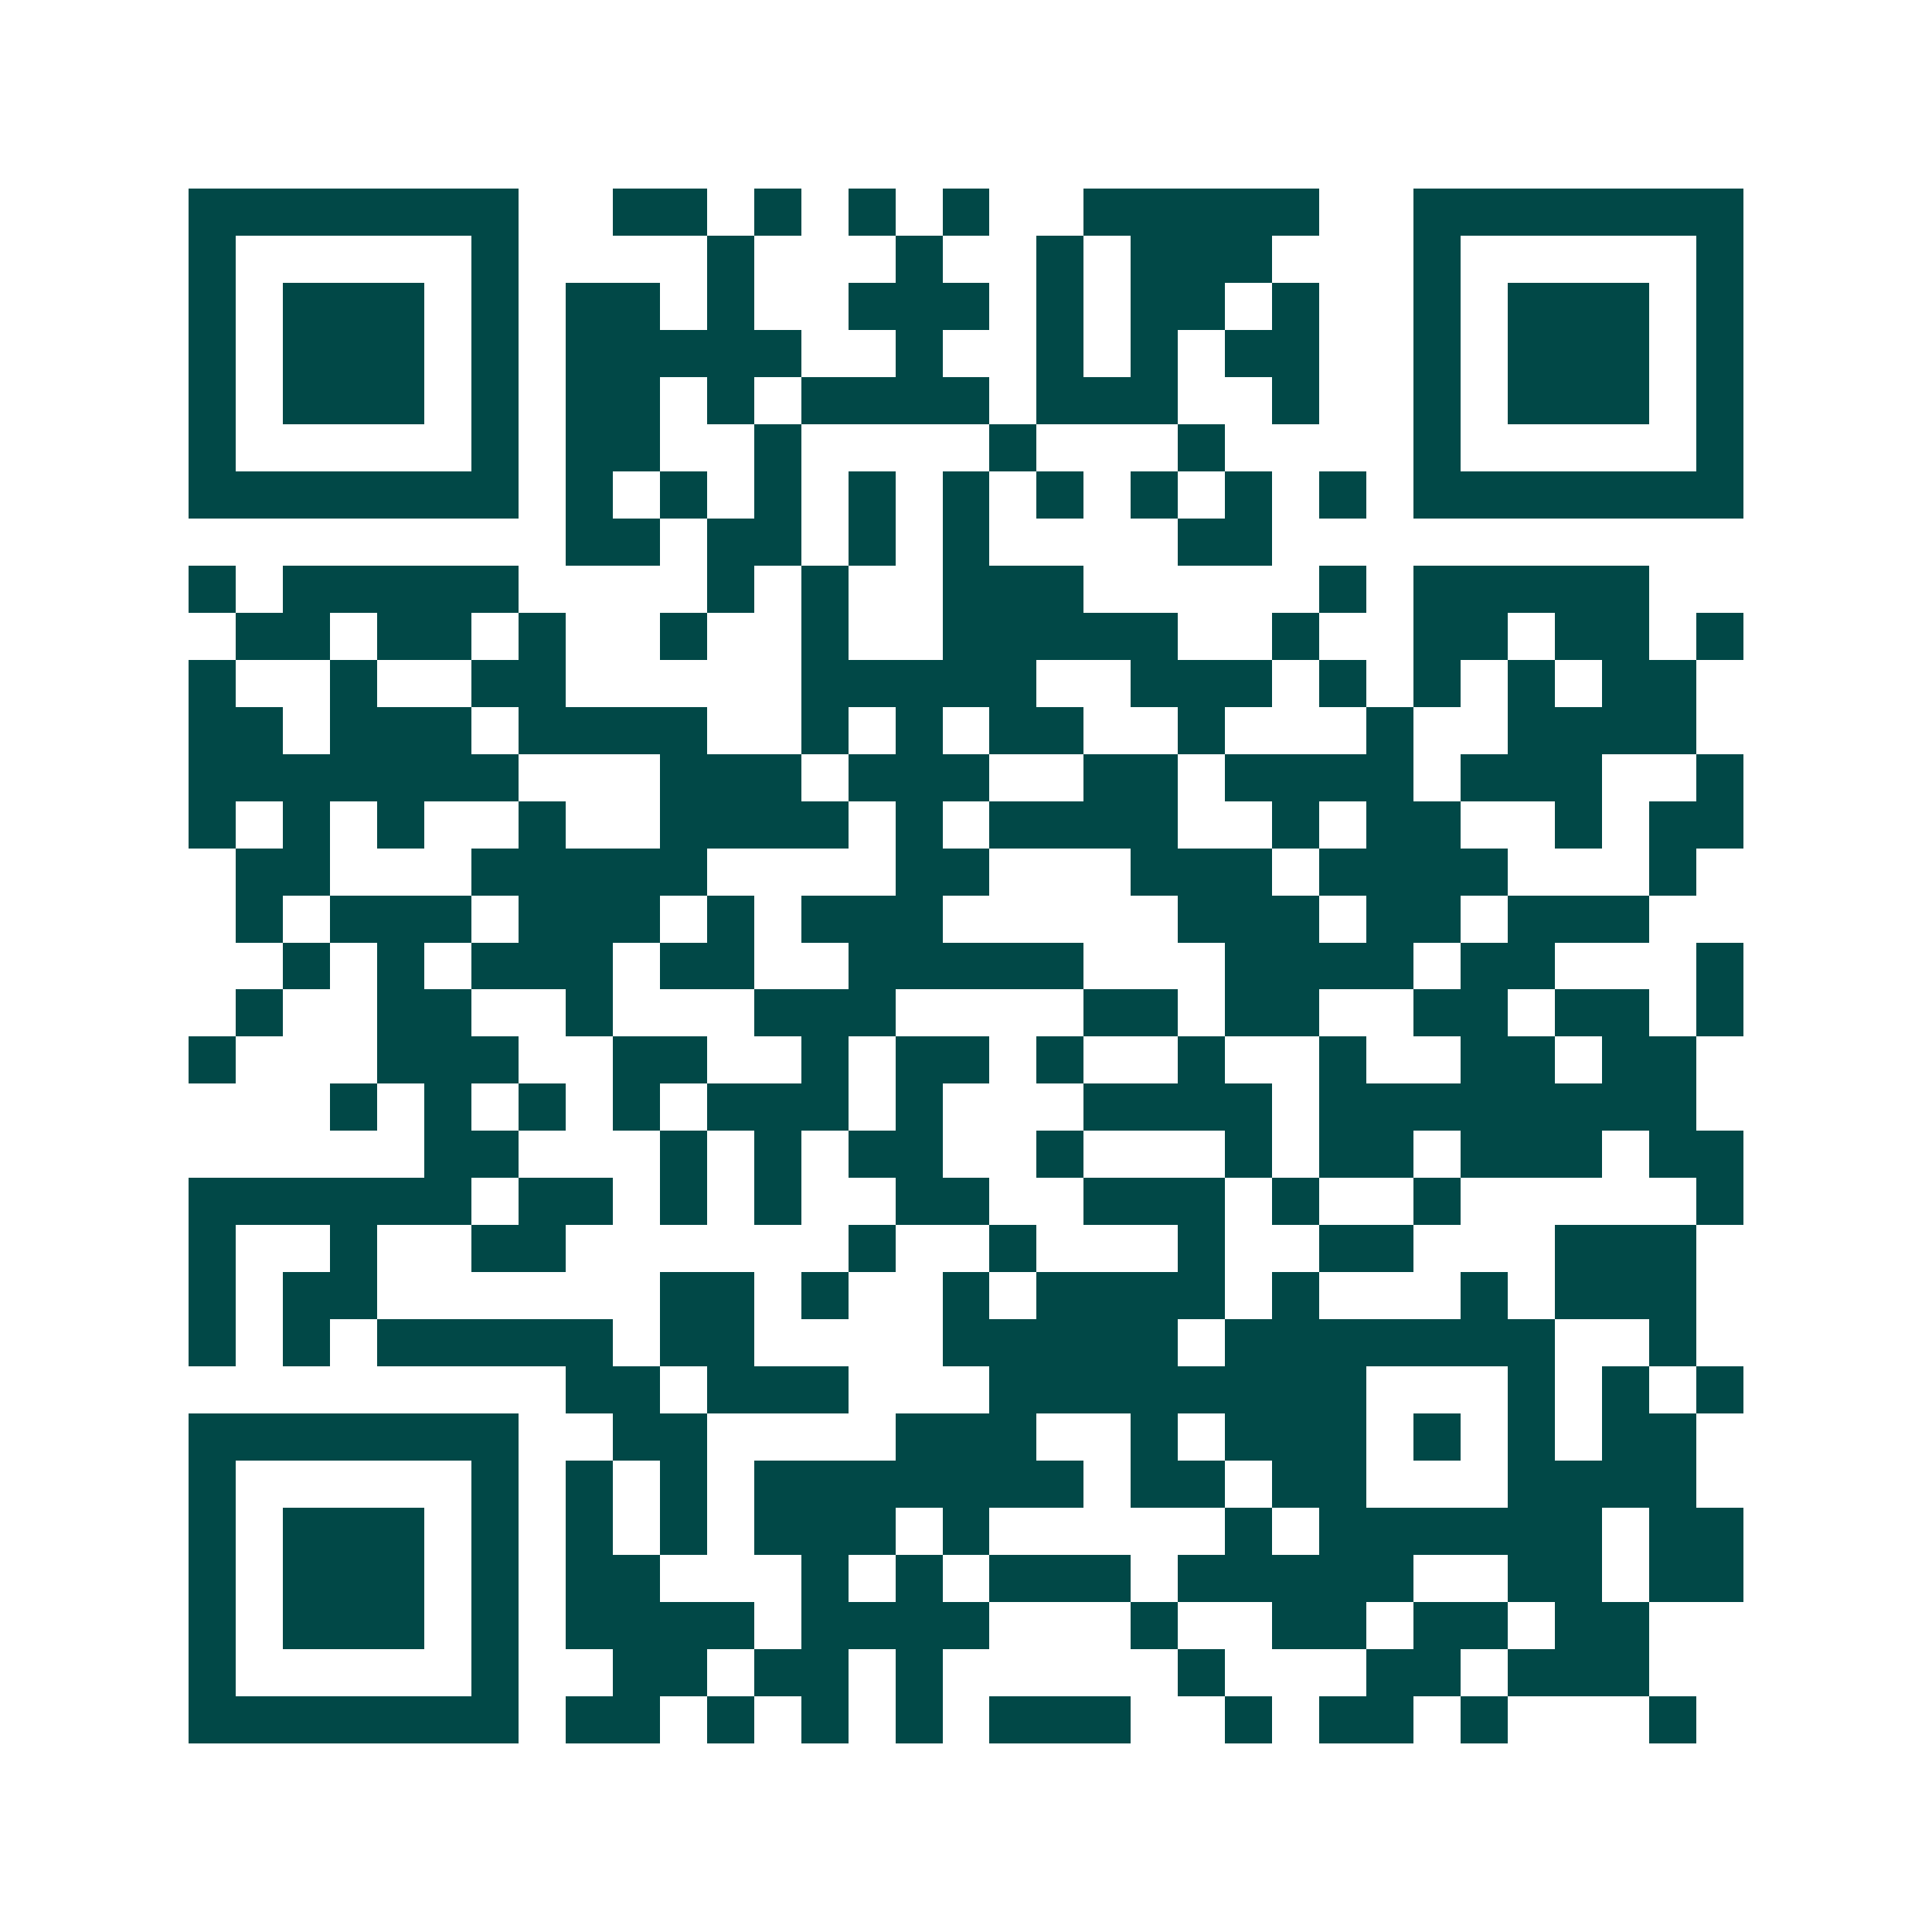 <svg xmlns="http://www.w3.org/2000/svg" width="200" height="200" viewBox="0 0 41 41" shape-rendering="crispEdges"><path fill="#ffffff" d="M0 0h41v41H0z"/><path stroke="#014847" d="M4 4.5h7m2 0h2m1 0h1m1 0h1m1 0h1m2 0h5m2 0h7M4 5.5h1m5 0h1m4 0h1m3 0h1m2 0h1m1 0h3m3 0h1m5 0h1M4 6.5h1m1 0h3m1 0h1m1 0h2m1 0h1m2 0h3m1 0h1m1 0h2m1 0h1m2 0h1m1 0h3m1 0h1M4 7.5h1m1 0h3m1 0h1m1 0h5m2 0h1m2 0h1m1 0h1m1 0h2m2 0h1m1 0h3m1 0h1M4 8.5h1m1 0h3m1 0h1m1 0h2m1 0h1m1 0h4m1 0h3m2 0h1m2 0h1m1 0h3m1 0h1M4 9.5h1m5 0h1m1 0h2m2 0h1m4 0h1m3 0h1m4 0h1m5 0h1M4 10.5h7m1 0h1m1 0h1m1 0h1m1 0h1m1 0h1m1 0h1m1 0h1m1 0h1m1 0h1m1 0h7M12 11.5h2m1 0h2m1 0h1m1 0h1m4 0h2M4 12.5h1m1 0h5m4 0h1m1 0h1m2 0h3m5 0h1m1 0h5M5 13.5h2m1 0h2m1 0h1m2 0h1m2 0h1m2 0h5m2 0h1m2 0h2m1 0h2m1 0h1M4 14.5h1m2 0h1m2 0h2m5 0h5m2 0h3m1 0h1m1 0h1m1 0h1m1 0h2M4 15.5h2m1 0h3m1 0h4m2 0h1m1 0h1m1 0h2m2 0h1m3 0h1m2 0h4M4 16.5h7m3 0h3m1 0h3m2 0h2m1 0h4m1 0h3m2 0h1M4 17.5h1m1 0h1m1 0h1m2 0h1m2 0h4m1 0h1m1 0h4m2 0h1m1 0h2m2 0h1m1 0h2M5 18.5h2m3 0h5m4 0h2m3 0h3m1 0h4m3 0h1M5 19.5h1m1 0h3m1 0h3m1 0h1m1 0h3m5 0h3m1 0h2m1 0h3M6 20.5h1m1 0h1m1 0h3m1 0h2m2 0h5m3 0h4m1 0h2m3 0h1M5 21.5h1m2 0h2m2 0h1m3 0h3m4 0h2m1 0h2m2 0h2m1 0h2m1 0h1M4 22.5h1m3 0h3m2 0h2m2 0h1m1 0h2m1 0h1m2 0h1m2 0h1m2 0h2m1 0h2M7 23.5h1m1 0h1m1 0h1m1 0h1m1 0h3m1 0h1m3 0h4m1 0h8M9 24.5h2m3 0h1m1 0h1m1 0h2m2 0h1m3 0h1m1 0h2m1 0h3m1 0h2M4 25.5h6m1 0h2m1 0h1m1 0h1m2 0h2m2 0h3m1 0h1m2 0h1m5 0h1M4 26.5h1m2 0h1m2 0h2m6 0h1m2 0h1m3 0h1m2 0h2m3 0h3M4 27.5h1m1 0h2m6 0h2m1 0h1m2 0h1m1 0h4m1 0h1m3 0h1m1 0h3M4 28.5h1m1 0h1m1 0h5m1 0h2m4 0h5m1 0h7m2 0h1M12 29.5h2m1 0h3m3 0h8m3 0h1m1 0h1m1 0h1M4 30.5h7m2 0h2m4 0h3m2 0h1m1 0h3m1 0h1m1 0h1m1 0h2M4 31.5h1m5 0h1m1 0h1m1 0h1m1 0h7m1 0h2m1 0h2m3 0h4M4 32.5h1m1 0h3m1 0h1m1 0h1m1 0h1m1 0h3m1 0h1m5 0h1m1 0h6m1 0h2M4 33.5h1m1 0h3m1 0h1m1 0h2m3 0h1m1 0h1m1 0h3m1 0h5m2 0h2m1 0h2M4 34.5h1m1 0h3m1 0h1m1 0h4m1 0h4m3 0h1m2 0h2m1 0h2m1 0h2M4 35.5h1m5 0h1m2 0h2m1 0h2m1 0h1m5 0h1m3 0h2m1 0h3M4 36.5h7m1 0h2m1 0h1m1 0h1m1 0h1m1 0h3m2 0h1m1 0h2m1 0h1m3 0h1"/></svg>

